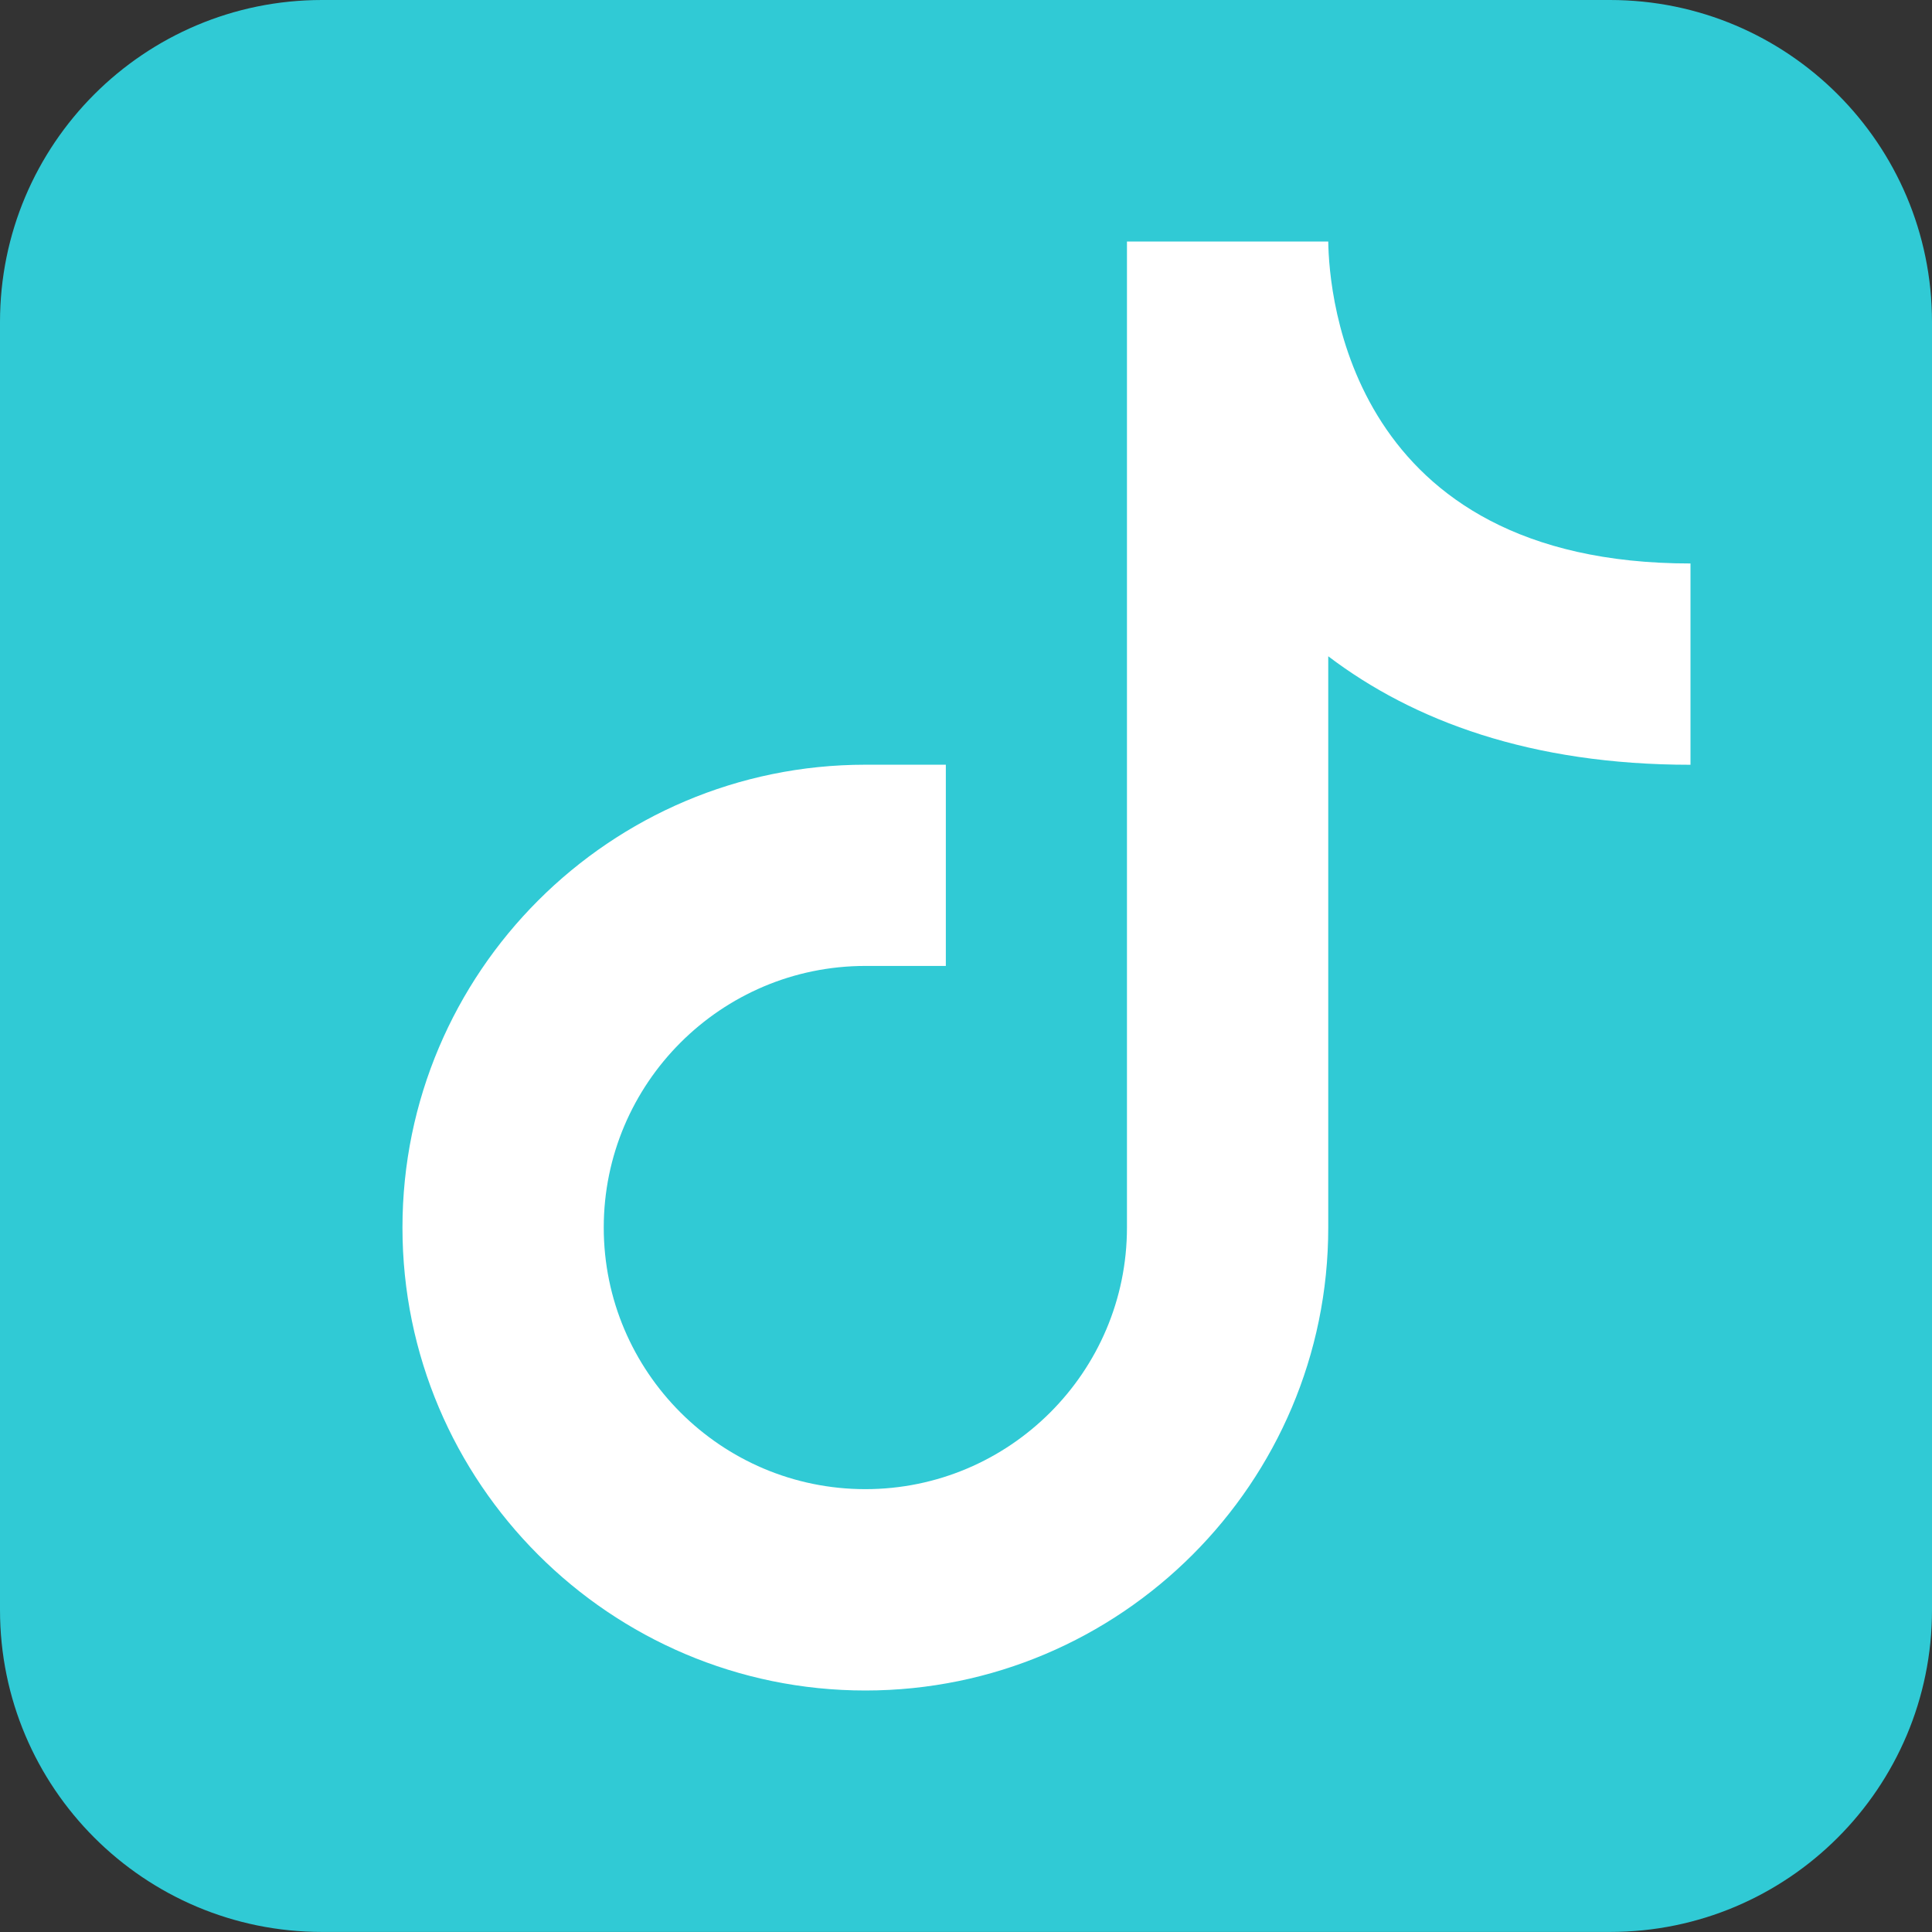 <?xml version="1.0" encoding="UTF-8" standalone="no"?>
<!-- Uploaded to: SVG Repo, www.svgrepo.com, Generator: SVG Repo Mixer Tools -->

<svg
   width="32"
   height="32"
   viewBox="62.37 70.49 32 32"
   version="1.1"
   id="svg870"
   sodipodi:docname="tiktok.svg"
   inkscape:version="1.1 (c68e22c387, 2021-05-23)"
   xmlns:inkscape="http://www.inkscape.org/namespaces/inkscape"
   xmlns:sodipodi="http://sodipodi.sourceforge.net/DTD/sodipodi-0.dtd"
   xmlns="http://www.w3.org/2000/svg"
   xmlns:svg="http://www.w3.org/2000/svg">
  <rect x="62.37" y="70.49" width="32" height="32" fill="#333333" stroke="none"/>
  <defs
     id="defs874" />
  <sodipodi:namedview
     id="namedview872"
     pagecolor="#ffffff"
     bordercolor="#666666"
     borderopacity="1.0"
     inkscape:pageshadow="2"
     inkscape:pageopacity="0.0"
     inkscape:pagecheckerboard="true"
     showgrid="false"
     inkscape:zoom="23.06"
     inkscape:cx="29.986991"
     inkscape:cy="17.541197"
     inkscape:window-width="3440"
     inkscape:window-height="1377"
     inkscape:window-x="-8"
     inkscape:window-y="-8"
     inkscape:window-maximized="1"
     inkscape:current-layer="svg870" />
  <rect
     style="fill:#ffffff;fill-opacity:1;stroke-width:2;stroke-linejoin:round;stroke-dashoffset:12.8"
     id="rect7237"
     width="25.239"
     height="28.101"
     x="65.622"
     y="71.791"
     rx="7.559"
     ry="7.559" />
  <path
     d="m 64.911,94.286 v 0.003 l 0.089,0.253 c -0.01,-0.029 -0.043,-0.119 -0.089,-0.256 z"
     fill="#69c9d0"
     id="path856"
     style="stroke-width:1" />
  <path
     d="m 486.85,701.51 a 22.75,22.75 0 0 1 -1,-6.73 v -0.16 a 24.53,24.53 0 0 0 1,6.89 z m 49.59,-6.89 v 0.16 a 23.07,23.07 0 0 1 -1,6.73 24.89,24.89 0 0 0 1,-6.89 z"
     fill="none"
     id="path862" />
  <path
     d="M 89.037,70.49 H 67.703 c -2.945,0 -5.333,2.388 -5.333,5.333 v 21.333 c 0,2.945 2.388,5.333 5.333,5.333 H 89.037 C 91.982,102.49 94.37,100.102 94.37,97.157 V 75.823 c 0,-2.945 -2.388,-5.333 -5.333,-5.333 z M 90.37,83.157 c -2.643,0 -4.59,-0.727 -6,-1.797 v 9.463 c 0,4.227 -3.439,7.667 -7.667,7.667 -4.227,0 -7.667,-3.439 -7.667,-7.667 0,-4.227 3.439,-7.667 7.667,-7.667 h 1.333 v 3.333 h -1.333 c -2.389,0 -4.333,1.944 -4.333,4.333 0,2.389 1.944,4.333 4.333,4.333 2.389,0 4.333,-1.944 4.333,-4.333 V 74.49 H 84.37 c 0.012,0.882 0.355,5.333 6,5.333 z"
     id="path6444"
     style="stroke-width:1;fill:#30cad5;fill-opacity:1" />
</svg>
